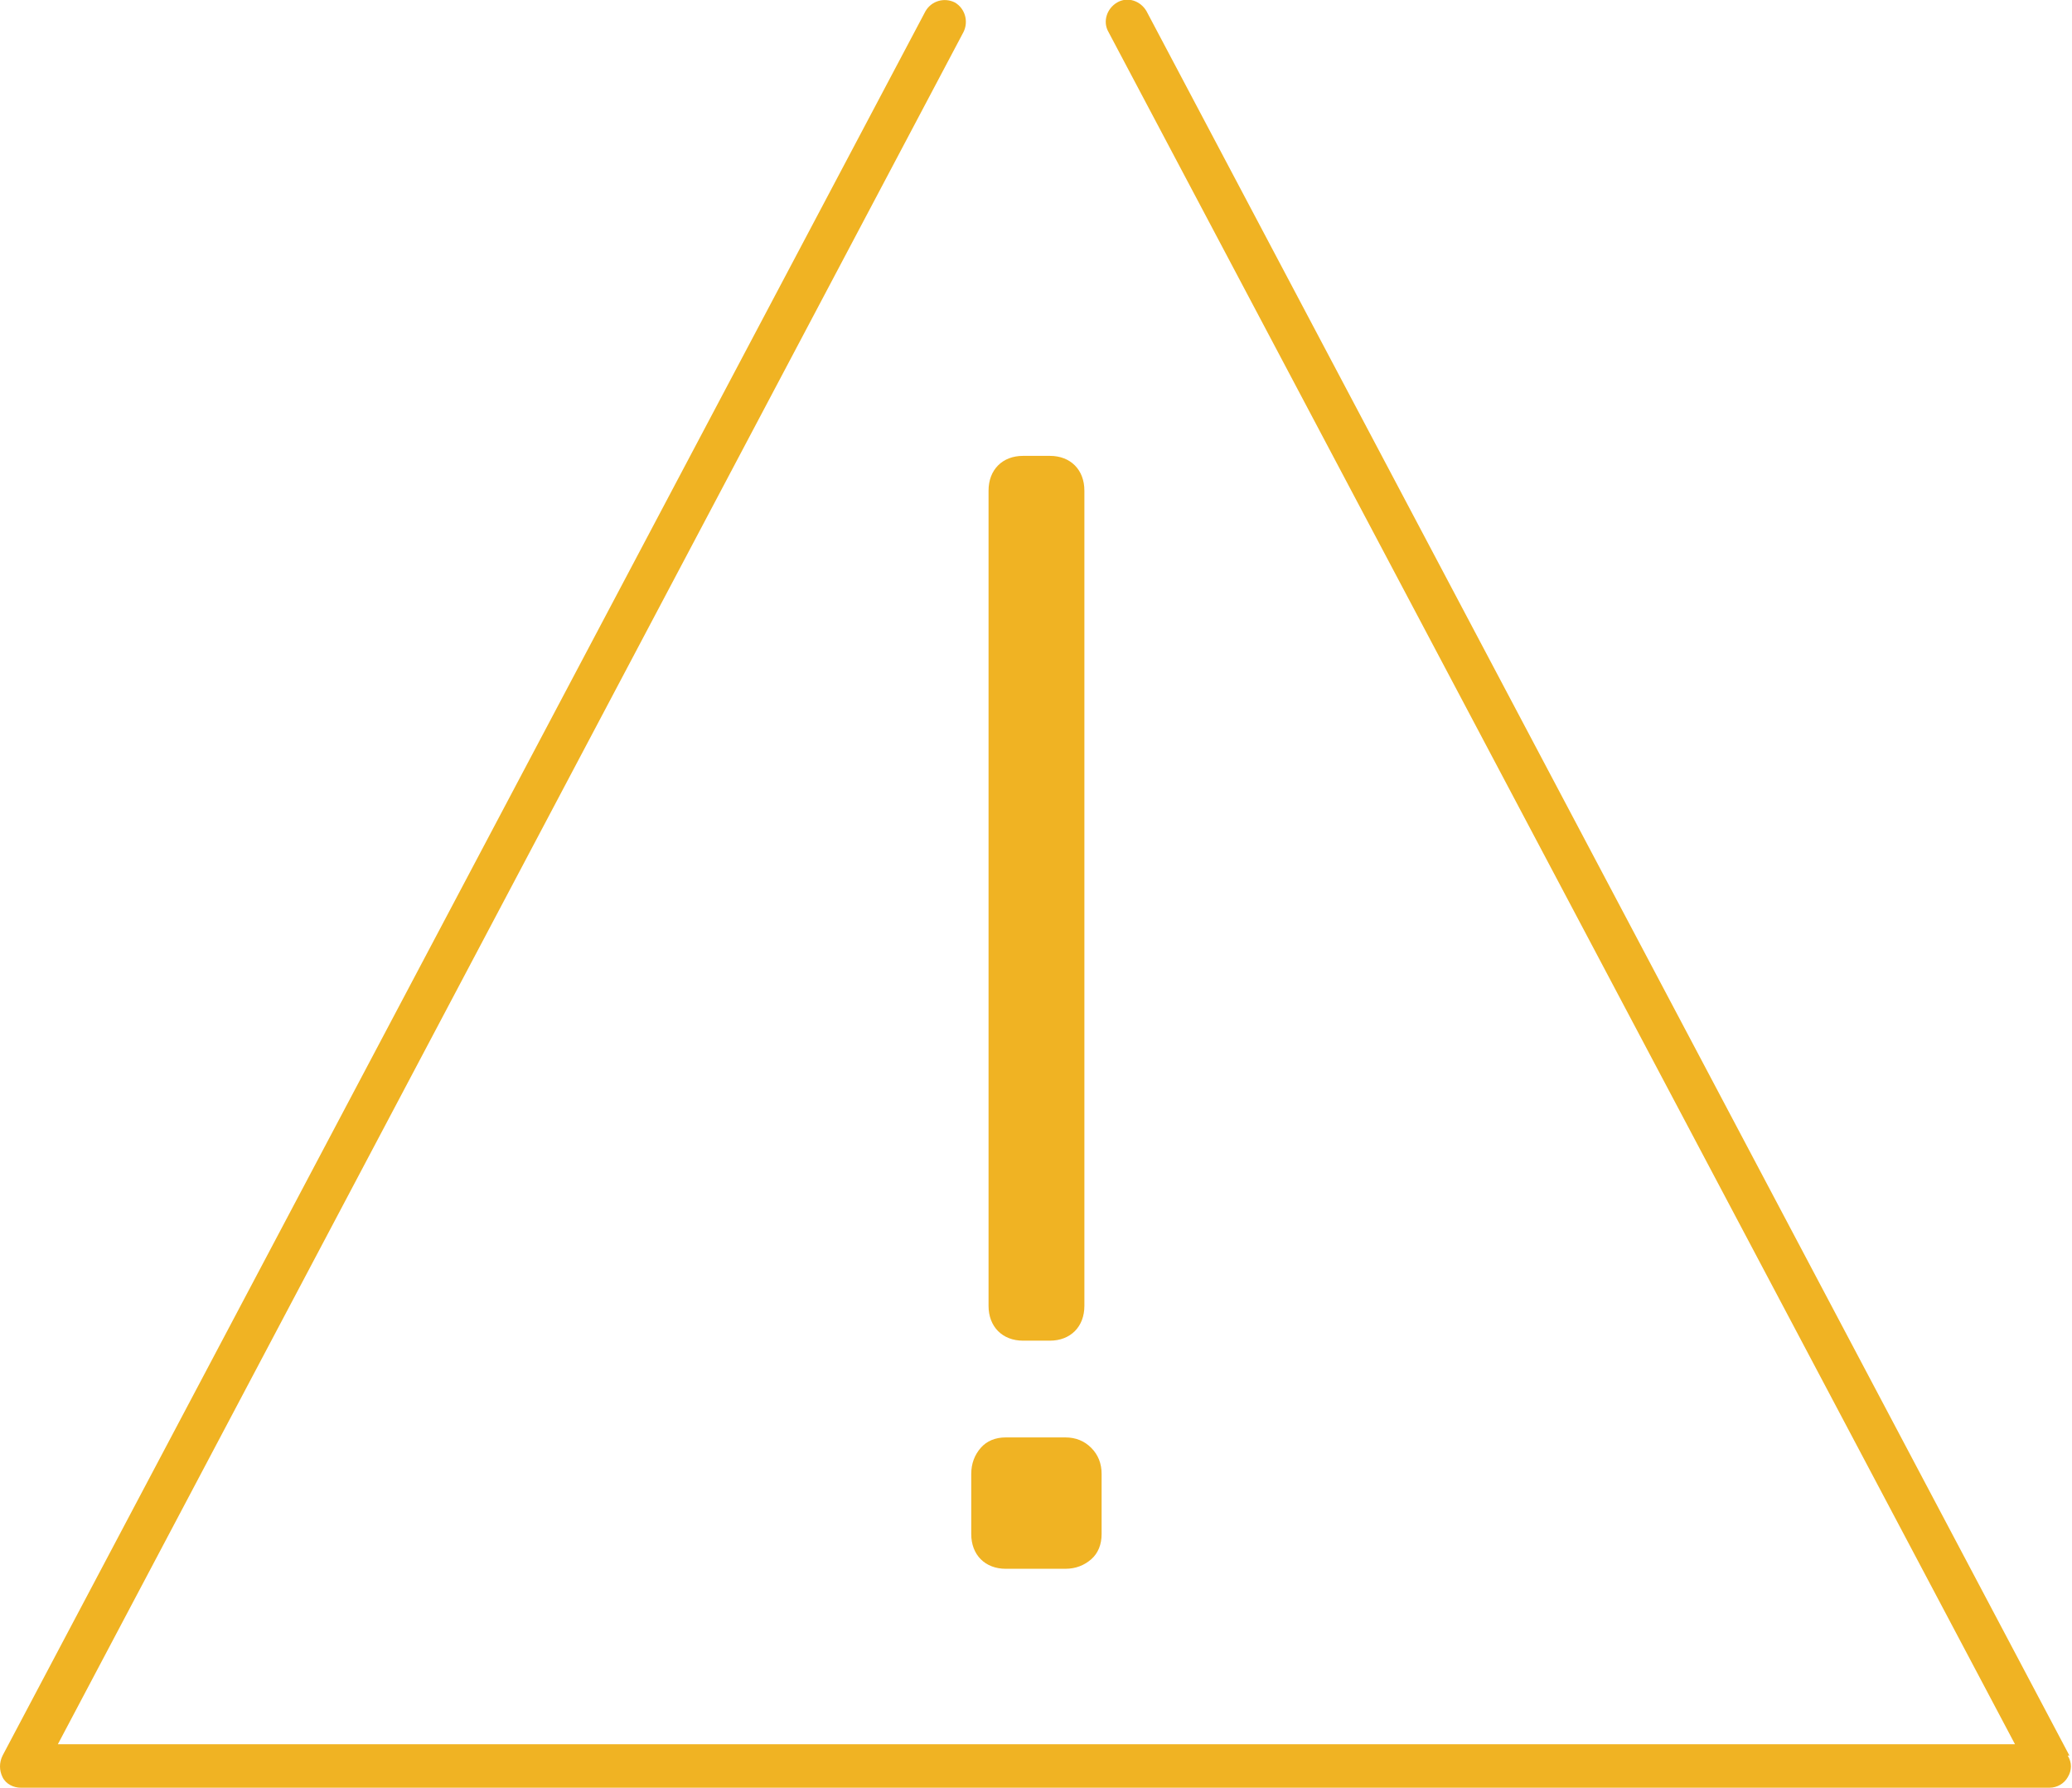 <?xml version="1.0" encoding="utf-8" ?>
<!DOCTYPE svg PUBLIC "-//W3C//DTD SVG 1.1//EN" "http://www.w3.org/Graphics/SVG/1.1/DTD/svg11.dtd">
<svg xmlns="http://www.w3.org/2000/svg" width="51" height="44" viewBox="0 0 51 44" fill="none"><g clip-path="url('#clip0_3860_33178')"><path d="M50.936 43.204L28.22 0.275C28.071 0.018 27.753 -0.089 27.497 0.061C27.242 0.211 27.136 0.532 27.285 0.789L49.597 42.926H1.424L23.715 0.789C23.843 0.532 23.758 0.211 23.503 0.061C23.247 -0.068 22.929 0.018 22.78 0.275L0.064 43.204C-0.021 43.376 -0.021 43.568 0.064 43.739C0.149 43.911 0.34 43.996 0.51 43.996H50.447C50.639 43.996 50.809 43.889 50.894 43.739C51 43.568 51 43.376 50.894 43.204H50.936Z" fill="#F0B323"/><path d="M25.182 32.994H25.841C26.096 32.994 26.308 32.908 26.457 32.758C26.606 32.608 26.691 32.394 26.691 32.138V12.075C26.691 11.818 26.606 11.604 26.457 11.454C26.308 11.304 26.096 11.219 25.841 11.219H25.182C24.927 11.219 24.715 11.304 24.566 11.454C24.417 11.604 24.332 11.818 24.332 12.075V32.138C24.332 32.394 24.417 32.608 24.566 32.758C24.715 32.908 24.927 32.994 25.182 32.994Z" fill="#F0B323"/><path d="M24.756 38.608H26.223C26.477 38.608 26.69 38.522 26.86 38.373C27.03 38.223 27.115 38.009 27.115 37.752V36.274C27.115 36.017 27.03 35.803 26.86 35.632C26.69 35.461 26.477 35.375 26.223 35.375H24.756C24.501 35.375 24.289 35.461 24.14 35.632C23.991 35.803 23.906 36.017 23.906 36.274V37.752C23.906 38.009 23.991 38.223 24.14 38.373C24.289 38.522 24.501 38.608 24.756 38.608Z" fill="#F0B323"/></g><defs><clipPath id="clip0_3860_33178"><rect width="51" height="44" fill="white"/></clipPath></defs></svg>